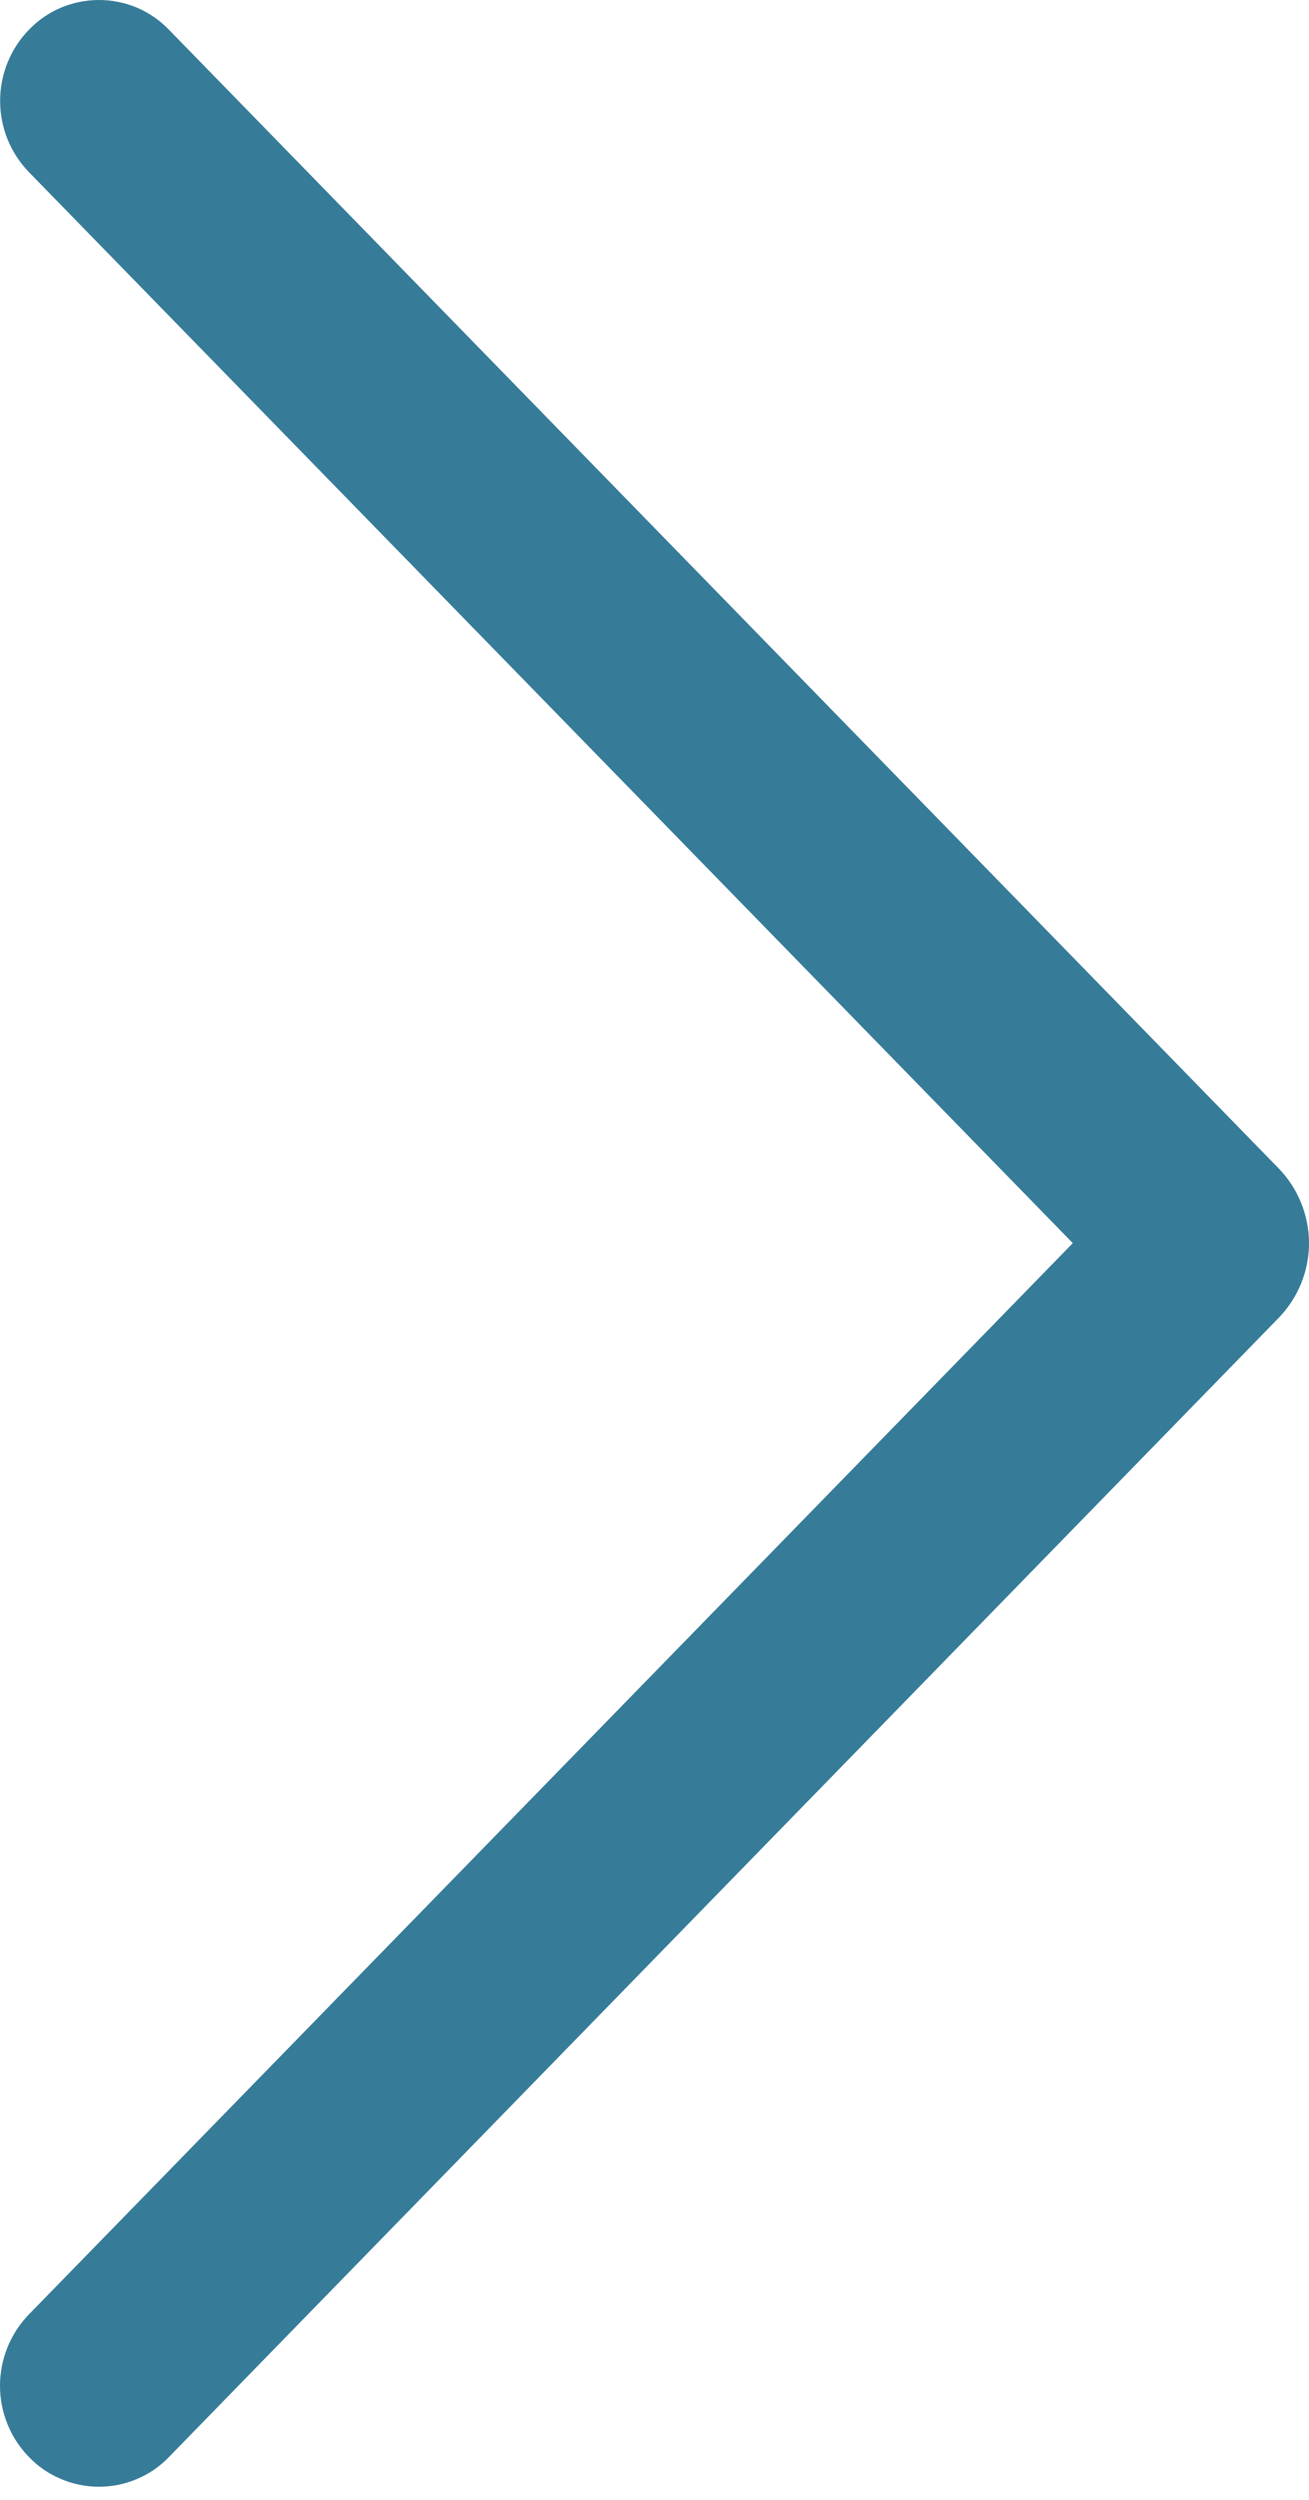 <svg width="11" height="21" viewBox="0 0 11 21" fill="none" xmlns="http://www.w3.org/2000/svg">
<path d="M1.418 0.248L10.745 9.815C10.908 9.983 11 10.209 11 10.443C11 10.678 10.908 10.903 10.745 11.071L1.418 20.642C1.342 20.721 1.251 20.783 1.15 20.825C1.049 20.868 0.941 20.89 0.832 20.89C0.722 20.89 0.614 20.868 0.513 20.825C0.412 20.783 0.321 20.721 0.245 20.642C0.088 20.482 1.08685e-05 20.266 1.08685e-05 20.041C1.08685e-05 19.817 0.088 19.601 0.245 19.44L9.015 10.443L0.245 1.448C0.088 1.287 0.001 1.072 0.001 0.848C0.001 0.624 0.088 0.408 0.245 0.248C0.321 0.169 0.412 0.107 0.513 0.064C0.614 0.022 0.722 0 0.832 0C0.941 0 1.049 0.022 1.15 0.064C1.251 0.107 1.342 0.169 1.418 0.248Z" fill="#367C99"/>
</svg>
